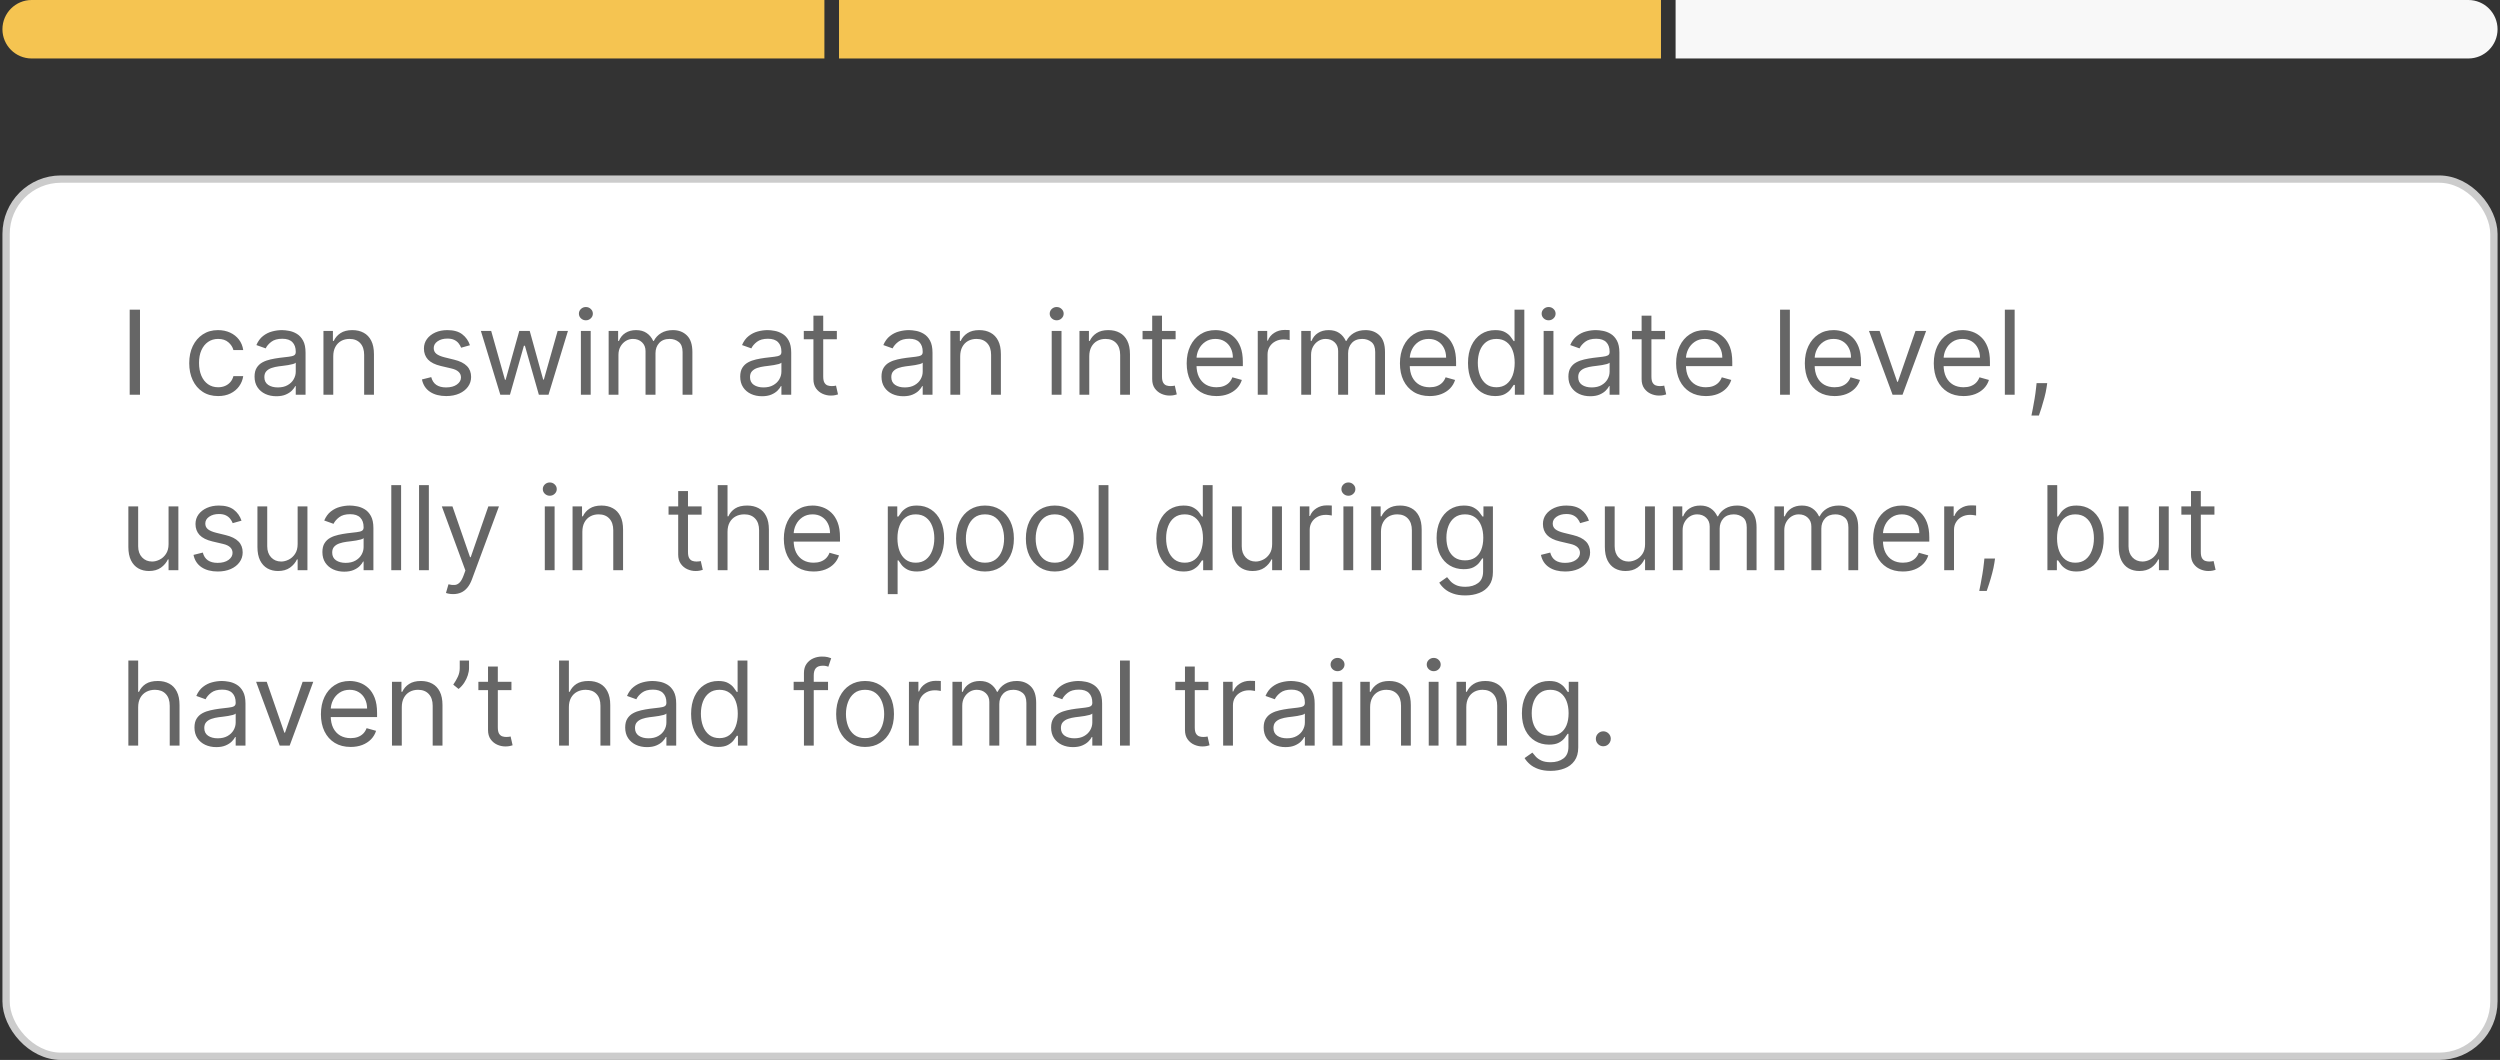 <svg width="342" height="145" viewBox="0 0 342 145" fill="none" xmlns="http://www.w3.org/2000/svg">
<rect x="0" y="0" width="342" height="145" fill="#333333" stroke="none"/>
<path d="M0.333 4C0.333 1.791 2.124 0 4.333 0H112.777V8H4.333C2.124 8 0.333 6.209 0.333 4V4Z" fill="#F5C451"/>
<rect x="114.777" width="112.444" height="8" fill="#F5C451"/>
<path d="M229.222 0H337.666C339.875 0 341.666 1.791 341.666 4V4C341.666 6.209 339.875 8 337.666 8H229.222V0Z" fill="#F8F8F8"/>
<rect x="0.833" y="24.5" width="340.333" height="120" rx="7.5" fill="white"/>
<rect x="0.833" y="24.5" width="340.333" height="120" rx="7.5" stroke="#CCCCCC"/>
<path d="M19.151 42.364V54H17.742V42.364H19.151ZM29.84 54.182C29.022 54.182 28.317 53.989 27.727 53.602C27.136 53.216 26.681 52.684 26.363 52.006C26.045 51.328 25.886 50.553 25.886 49.682C25.886 48.795 26.048 48.013 26.374 47.335C26.704 46.653 27.162 46.121 27.749 45.739C28.34 45.352 29.029 45.159 29.817 45.159C30.431 45.159 30.984 45.273 31.477 45.5C31.969 45.727 32.372 46.045 32.687 46.455C33.001 46.864 33.196 47.341 33.272 47.886H31.931C31.829 47.489 31.602 47.136 31.249 46.83C30.901 46.519 30.431 46.364 29.84 46.364C29.317 46.364 28.859 46.5 28.465 46.773C28.075 47.042 27.77 47.422 27.55 47.915C27.334 48.403 27.227 48.977 27.227 49.636C27.227 50.311 27.332 50.898 27.545 51.398C27.761 51.898 28.064 52.286 28.454 52.562C28.848 52.839 29.31 52.977 29.84 52.977C30.189 52.977 30.505 52.917 30.789 52.795C31.073 52.674 31.314 52.5 31.511 52.273C31.707 52.045 31.848 51.773 31.931 51.455H33.272C33.196 51.97 33.009 52.434 32.709 52.847C32.414 53.256 32.022 53.581 31.533 53.824C31.048 54.062 30.484 54.182 29.84 54.182ZM37.8 54.205C37.247 54.205 36.745 54.1 36.295 53.892C35.844 53.68 35.486 53.375 35.221 52.977C34.956 52.576 34.823 52.091 34.823 51.523C34.823 51.023 34.922 50.617 35.118 50.307C35.316 49.992 35.579 49.746 35.908 49.568C36.238 49.39 36.602 49.258 36.999 49.17C37.401 49.08 37.804 49.008 38.209 48.955C38.74 48.886 39.17 48.835 39.499 48.801C39.833 48.763 40.075 48.701 40.227 48.614C40.382 48.526 40.459 48.375 40.459 48.159V48.114C40.459 47.553 40.306 47.117 39.999 46.807C39.696 46.496 39.236 46.341 38.618 46.341C37.978 46.341 37.477 46.481 37.113 46.761C36.749 47.042 36.493 47.341 36.346 47.659L35.073 47.205C35.3 46.674 35.603 46.261 35.982 45.966C36.365 45.667 36.781 45.458 37.232 45.341C37.687 45.22 38.134 45.159 38.573 45.159C38.853 45.159 39.175 45.193 39.539 45.261C39.906 45.326 40.261 45.46 40.602 45.665C40.946 45.869 41.232 46.178 41.459 46.591C41.687 47.004 41.8 47.557 41.8 48.25V54H40.459V52.818H40.391C40.3 53.008 40.149 53.21 39.937 53.426C39.725 53.642 39.442 53.826 39.09 53.977C38.738 54.129 38.308 54.205 37.8 54.205ZM38.005 53C38.535 53 38.982 52.896 39.346 52.688C39.713 52.479 39.99 52.21 40.175 51.881C40.365 51.551 40.459 51.205 40.459 50.841V49.614C40.403 49.682 40.278 49.744 40.084 49.801C39.895 49.854 39.675 49.901 39.425 49.943C39.179 49.981 38.939 50.015 38.704 50.045C38.473 50.072 38.285 50.095 38.141 50.114C37.793 50.159 37.467 50.233 37.164 50.335C36.865 50.434 36.622 50.583 36.437 50.784C36.255 50.981 36.164 51.25 36.164 51.591C36.164 52.057 36.336 52.409 36.681 52.648C37.029 52.883 37.471 53 38.005 53ZM45.589 48.75V54H44.248V45.273H45.543V46.636H45.657C45.861 46.193 46.172 45.837 46.589 45.568C47.005 45.295 47.543 45.159 48.202 45.159C48.793 45.159 49.31 45.28 49.754 45.523C50.197 45.761 50.541 46.125 50.788 46.614C51.034 47.099 51.157 47.712 51.157 48.455V54H49.816V48.545C49.816 47.86 49.638 47.326 49.282 46.943C48.926 46.557 48.437 46.364 47.816 46.364C47.388 46.364 47.005 46.456 46.668 46.642C46.335 46.828 46.072 47.099 45.879 47.455C45.685 47.811 45.589 48.242 45.589 48.75ZM64.289 47.227L63.084 47.568C63.009 47.367 62.897 47.172 62.749 46.983C62.605 46.79 62.408 46.631 62.158 46.506C61.908 46.381 61.588 46.318 61.198 46.318C60.664 46.318 60.219 46.441 59.863 46.688C59.511 46.93 59.334 47.239 59.334 47.614C59.334 47.947 59.456 48.21 59.698 48.403C59.941 48.597 60.319 48.758 60.834 48.886L62.13 49.205C62.91 49.394 63.492 49.684 63.874 50.074C64.257 50.46 64.448 50.958 64.448 51.568C64.448 52.068 64.304 52.515 64.016 52.909C63.732 53.303 63.334 53.614 62.823 53.841C62.312 54.068 61.717 54.182 61.039 54.182C60.149 54.182 59.412 53.989 58.829 53.602C58.245 53.216 57.876 52.651 57.721 51.909L58.993 51.591C59.115 52.061 59.344 52.413 59.681 52.648C60.022 52.883 60.467 53 61.016 53C61.641 53 62.138 52.867 62.505 52.602C62.876 52.333 63.062 52.011 63.062 51.636C63.062 51.333 62.956 51.08 62.743 50.875C62.531 50.667 62.206 50.511 61.766 50.409L60.312 50.068C59.513 49.879 58.925 49.585 58.55 49.188C58.179 48.786 57.993 48.284 57.993 47.682C57.993 47.189 58.132 46.754 58.408 46.375C58.689 45.996 59.069 45.699 59.55 45.483C60.035 45.267 60.584 45.159 61.198 45.159C62.062 45.159 62.74 45.349 63.232 45.727C63.728 46.106 64.081 46.606 64.289 47.227ZM68.444 54L65.785 45.273H67.194L69.08 51.955H69.171L71.035 45.273H72.466L74.307 51.932H74.398L76.285 45.273H77.694L75.035 54H73.716L71.807 47.295H71.671L69.762 54H68.444ZM79.466 54V45.273H80.807V54H79.466ZM80.148 43.818C79.887 43.818 79.662 43.729 79.472 43.551C79.287 43.373 79.194 43.159 79.194 42.909C79.194 42.659 79.287 42.445 79.472 42.267C79.662 42.089 79.887 42 80.148 42C80.41 42 80.633 42.089 80.819 42.267C81.008 42.445 81.103 42.659 81.103 42.909C81.103 43.159 81.008 43.373 80.819 43.551C80.633 43.729 80.41 43.818 80.148 43.818ZM83.263 54V45.273H84.559V46.636H84.672C84.854 46.17 85.148 45.809 85.553 45.551C85.959 45.29 86.445 45.159 87.013 45.159C87.589 45.159 88.068 45.29 88.451 45.551C88.837 45.809 89.138 46.17 89.354 46.636H89.445C89.669 46.186 90.004 45.828 90.451 45.562C90.898 45.294 91.434 45.159 92.059 45.159C92.839 45.159 93.477 45.403 93.974 45.892C94.47 46.377 94.718 47.133 94.718 48.159V54H93.377V48.159C93.377 47.515 93.201 47.055 92.849 46.778C92.496 46.502 92.082 46.364 91.604 46.364C90.991 46.364 90.515 46.549 90.178 46.92C89.841 47.288 89.672 47.754 89.672 48.318V54H88.309V48.023C88.309 47.526 88.148 47.127 87.826 46.824C87.504 46.517 87.089 46.364 86.582 46.364C86.233 46.364 85.907 46.456 85.604 46.642C85.305 46.828 85.063 47.085 84.877 47.415C84.695 47.74 84.604 48.117 84.604 48.545V54H83.263ZM104.238 54.205C103.685 54.205 103.183 54.1 102.732 53.892C102.281 53.68 101.923 53.375 101.658 52.977C101.393 52.576 101.261 52.091 101.261 51.523C101.261 51.023 101.359 50.617 101.556 50.307C101.753 49.992 102.016 49.746 102.346 49.568C102.675 49.39 103.039 49.258 103.437 49.17C103.838 49.08 104.242 49.008 104.647 48.955C105.177 48.886 105.607 48.835 105.937 48.801C106.27 48.763 106.512 48.701 106.664 48.614C106.819 48.526 106.897 48.375 106.897 48.159V48.114C106.897 47.553 106.744 47.117 106.437 46.807C106.134 46.496 105.673 46.341 105.056 46.341C104.416 46.341 103.914 46.481 103.55 46.761C103.187 47.042 102.931 47.341 102.783 47.659L101.511 47.205C101.738 46.674 102.041 46.261 102.42 45.966C102.802 45.667 103.219 45.458 103.67 45.341C104.124 45.22 104.571 45.159 105.011 45.159C105.291 45.159 105.613 45.193 105.976 45.261C106.344 45.326 106.698 45.46 107.039 45.665C107.384 45.869 107.67 46.178 107.897 46.591C108.124 47.004 108.238 47.557 108.238 48.25V54H106.897V52.818H106.829C106.738 53.008 106.586 53.21 106.374 53.426C106.162 53.642 105.88 53.826 105.528 53.977C105.175 54.129 104.745 54.205 104.238 54.205ZM104.442 53C104.973 53 105.42 52.896 105.783 52.688C106.151 52.479 106.427 52.21 106.613 51.881C106.802 51.551 106.897 51.205 106.897 50.841V49.614C106.84 49.682 106.715 49.744 106.522 49.801C106.333 49.854 106.113 49.901 105.863 49.943C105.617 49.981 105.376 50.015 105.141 50.045C104.91 50.072 104.723 50.095 104.579 50.114C104.23 50.159 103.905 50.233 103.601 50.335C103.302 50.434 103.06 50.583 102.874 50.784C102.692 50.981 102.601 51.25 102.601 51.591C102.601 52.057 102.774 52.409 103.119 52.648C103.467 52.883 103.908 53 104.442 53ZM114.481 45.273V46.409H109.958V45.273H114.481ZM111.276 43.182H112.617V51.5C112.617 51.879 112.672 52.163 112.782 52.352C112.896 52.538 113.039 52.663 113.214 52.727C113.392 52.788 113.579 52.818 113.776 52.818C113.924 52.818 114.045 52.811 114.14 52.795C114.235 52.776 114.31 52.761 114.367 52.75L114.64 53.955C114.549 53.989 114.422 54.023 114.259 54.057C114.096 54.095 113.89 54.114 113.64 54.114C113.261 54.114 112.89 54.032 112.526 53.869C112.166 53.706 111.867 53.458 111.628 53.125C111.394 52.792 111.276 52.371 111.276 51.864V43.182ZM123.566 54.205C123.013 54.205 122.511 54.1 122.06 53.892C121.61 53.68 121.252 53.375 120.986 52.977C120.721 52.576 120.589 52.091 120.589 51.523C120.589 51.023 120.687 50.617 120.884 50.307C121.081 49.992 121.344 49.746 121.674 49.568C122.003 49.39 122.367 49.258 122.765 49.17C123.166 49.08 123.57 49.008 123.975 48.955C124.505 48.886 124.935 48.835 125.265 48.801C125.598 48.763 125.841 48.701 125.992 48.614C126.147 48.526 126.225 48.375 126.225 48.159V48.114C126.225 47.553 126.072 47.117 125.765 46.807C125.462 46.496 125.002 46.341 124.384 46.341C123.744 46.341 123.242 46.481 122.878 46.761C122.515 47.042 122.259 47.341 122.111 47.659L120.839 47.205C121.066 46.674 121.369 46.261 121.748 45.966C122.13 45.667 122.547 45.458 122.998 45.341C123.452 45.22 123.899 45.159 124.339 45.159C124.619 45.159 124.941 45.193 125.305 45.261C125.672 45.326 126.026 45.46 126.367 45.665C126.712 45.869 126.998 46.178 127.225 46.591C127.452 47.004 127.566 47.557 127.566 48.25V54H126.225V52.818H126.157C126.066 53.008 125.914 53.21 125.702 53.426C125.49 53.642 125.208 53.826 124.856 53.977C124.503 54.129 124.074 54.205 123.566 54.205ZM123.771 53C124.301 53 124.748 52.896 125.111 52.688C125.479 52.479 125.755 52.21 125.941 51.881C126.13 51.551 126.225 51.205 126.225 50.841V49.614C126.168 49.682 126.043 49.744 125.85 49.801C125.661 49.854 125.441 49.901 125.191 49.943C124.945 49.981 124.704 50.015 124.469 50.045C124.238 50.072 124.051 50.095 123.907 50.114C123.558 50.159 123.233 50.233 122.93 50.335C122.63 50.434 122.388 50.583 122.202 50.784C122.021 50.981 121.93 51.25 121.93 51.591C121.93 52.057 122.102 52.409 122.447 52.648C122.795 52.883 123.236 53 123.771 53ZM131.354 48.75V54H130.013V45.273H131.309V46.636H131.422C131.627 46.193 131.938 45.837 132.354 45.568C132.771 45.295 133.309 45.159 133.968 45.159C134.559 45.159 135.076 45.28 135.519 45.523C135.962 45.761 136.307 46.125 136.553 46.614C136.799 47.099 136.922 47.712 136.922 48.455V54H135.582V48.545C135.582 47.86 135.404 47.326 135.047 46.943C134.691 46.557 134.203 46.364 133.582 46.364C133.154 46.364 132.771 46.456 132.434 46.642C132.101 46.828 131.837 47.099 131.644 47.455C131.451 47.811 131.354 48.242 131.354 48.75ZM143.873 54V45.273H145.214V54H143.873ZM144.555 43.818C144.293 43.818 144.068 43.729 143.878 43.551C143.693 43.373 143.6 43.159 143.6 42.909C143.6 42.659 143.693 42.445 143.878 42.267C144.068 42.089 144.293 42 144.555 42C144.816 42 145.039 42.089 145.225 42.267C145.414 42.445 145.509 42.659 145.509 42.909C145.509 43.159 145.414 43.373 145.225 43.551C145.039 43.729 144.816 43.818 144.555 43.818ZM149.011 48.75V54H147.67V45.273H148.965V46.636H149.079C149.283 46.193 149.594 45.837 150.011 45.568C150.427 45.295 150.965 45.159 151.624 45.159C152.215 45.159 152.732 45.28 153.175 45.523C153.619 45.761 153.963 46.125 154.209 46.614C154.456 47.099 154.579 47.712 154.579 48.455V54H153.238V48.545C153.238 47.86 153.06 47.326 152.704 46.943C152.348 46.557 151.859 46.364 151.238 46.364C150.81 46.364 150.427 46.456 150.09 46.642C149.757 46.828 149.494 47.099 149.3 47.455C149.107 47.811 149.011 48.242 149.011 48.75ZM160.824 45.273V46.409H156.302V45.273H160.824ZM157.62 43.182H158.961V51.5C158.961 51.879 159.016 52.163 159.126 52.352C159.239 52.538 159.383 52.663 159.557 52.727C159.735 52.788 159.923 52.818 160.12 52.818C160.268 52.818 160.389 52.811 160.484 52.795C160.578 52.776 160.654 52.761 160.711 52.75L160.984 53.955C160.893 53.989 160.766 54.023 160.603 54.057C160.44 54.095 160.234 54.114 159.984 54.114C159.605 54.114 159.234 54.032 158.87 53.869C158.51 53.706 158.211 53.458 157.972 53.125C157.737 52.792 157.62 52.371 157.62 51.864V43.182ZM166.407 54.182C165.566 54.182 164.841 53.996 164.231 53.625C163.625 53.25 163.157 52.727 162.827 52.057C162.502 51.383 162.339 50.599 162.339 49.705C162.339 48.811 162.502 48.023 162.827 47.341C163.157 46.655 163.615 46.121 164.202 45.739C164.793 45.352 165.483 45.159 166.271 45.159C166.725 45.159 167.174 45.235 167.617 45.386C168.06 45.538 168.464 45.784 168.827 46.125C169.191 46.462 169.481 46.909 169.697 47.466C169.913 48.023 170.021 48.708 170.021 49.523V50.091H163.293V48.932H168.657C168.657 48.439 168.558 48 168.361 47.614C168.168 47.227 167.892 46.922 167.532 46.699C167.176 46.475 166.755 46.364 166.271 46.364C165.736 46.364 165.274 46.496 164.884 46.761C164.498 47.023 164.2 47.364 163.992 47.784C163.784 48.205 163.68 48.655 163.68 49.136V49.909C163.68 50.568 163.793 51.127 164.021 51.585C164.252 52.04 164.572 52.386 164.981 52.625C165.39 52.86 165.865 52.977 166.407 52.977C166.759 52.977 167.077 52.928 167.361 52.83C167.649 52.727 167.897 52.576 168.106 52.375C168.314 52.17 168.475 51.917 168.589 51.614L169.884 51.977C169.748 52.417 169.519 52.803 169.197 53.136C168.875 53.466 168.477 53.724 168.003 53.909C167.53 54.091 166.998 54.182 166.407 54.182ZM172.06 54V45.273H173.356V46.591H173.447C173.606 46.159 173.894 45.809 174.31 45.54C174.727 45.271 175.197 45.136 175.719 45.136C175.818 45.136 175.941 45.138 176.089 45.142C176.236 45.146 176.348 45.151 176.424 45.159V46.523C176.378 46.511 176.274 46.494 176.111 46.472C175.952 46.445 175.784 46.432 175.606 46.432C175.181 46.432 174.803 46.521 174.469 46.699C174.14 46.873 173.878 47.115 173.685 47.426C173.496 47.733 173.401 48.083 173.401 48.477V54H172.06ZM178.013 54V45.273H179.309V46.636H179.422C179.604 46.17 179.898 45.809 180.303 45.551C180.708 45.29 181.195 45.159 181.763 45.159C182.339 45.159 182.818 45.29 183.201 45.551C183.587 45.809 183.888 46.17 184.104 46.636H184.195C184.419 46.186 184.754 45.828 185.201 45.562C185.648 45.294 186.184 45.159 186.809 45.159C187.589 45.159 188.227 45.403 188.724 45.892C189.22 46.377 189.468 47.133 189.468 48.159V54H188.127V48.159C188.127 47.515 187.951 47.055 187.599 46.778C187.246 46.502 186.832 46.364 186.354 46.364C185.741 46.364 185.265 46.549 184.928 46.92C184.591 47.288 184.422 47.754 184.422 48.318V54H183.059V48.023C183.059 47.526 182.898 47.127 182.576 46.824C182.254 46.517 181.839 46.364 181.332 46.364C180.983 46.364 180.657 46.456 180.354 46.642C180.055 46.828 179.813 47.085 179.627 47.415C179.445 47.74 179.354 48.117 179.354 48.545V54H178.013ZM195.579 54.182C194.738 54.182 194.012 53.996 193.403 53.625C192.797 53.25 192.329 52.727 191.999 52.057C191.673 51.383 191.511 50.599 191.511 49.705C191.511 48.811 191.673 48.023 191.999 47.341C192.329 46.655 192.787 46.121 193.374 45.739C193.965 45.352 194.655 45.159 195.442 45.159C195.897 45.159 196.346 45.235 196.789 45.386C197.232 45.538 197.636 45.784 197.999 46.125C198.363 46.462 198.653 46.909 198.869 47.466C199.084 48.023 199.192 48.708 199.192 49.523V50.091H192.465V48.932H197.829C197.829 48.439 197.73 48 197.533 47.614C197.34 47.227 197.064 46.922 196.704 46.699C196.348 46.475 195.927 46.364 195.442 46.364C194.908 46.364 194.446 46.496 194.056 46.761C193.67 47.023 193.372 47.364 193.164 47.784C192.956 48.205 192.851 48.655 192.851 49.136V49.909C192.851 50.568 192.965 51.127 193.192 51.585C193.423 52.04 193.744 52.386 194.153 52.625C194.562 52.86 195.037 52.977 195.579 52.977C195.931 52.977 196.249 52.928 196.533 52.83C196.821 52.727 197.069 52.576 197.278 52.375C197.486 52.17 197.647 51.917 197.761 51.614L199.056 51.977C198.92 52.417 198.69 52.803 198.369 53.136C198.047 53.466 197.649 53.724 197.175 53.909C196.702 54.091 196.17 54.182 195.579 54.182ZM204.528 54.182C203.8 54.182 203.158 53.998 202.601 53.631C202.045 53.26 201.609 52.737 201.295 52.062C200.98 51.385 200.823 50.583 200.823 49.659C200.823 48.742 200.98 47.947 201.295 47.273C201.609 46.599 202.047 46.078 202.607 45.71C203.168 45.343 203.815 45.159 204.55 45.159C205.119 45.159 205.567 45.254 205.897 45.443C206.23 45.629 206.484 45.841 206.658 46.08C206.836 46.314 206.975 46.508 207.073 46.659H207.187V42.364H208.528V54H207.232V52.659H207.073C206.975 52.818 206.834 53.019 206.653 53.261C206.471 53.5 206.211 53.714 205.874 53.903C205.537 54.089 205.088 54.182 204.528 54.182ZM204.709 52.977C205.247 52.977 205.702 52.837 206.073 52.557C206.444 52.273 206.726 51.881 206.92 51.381C207.113 50.877 207.209 50.295 207.209 49.636C207.209 48.985 207.115 48.415 206.925 47.926C206.736 47.434 206.456 47.051 206.084 46.778C205.713 46.502 205.255 46.364 204.709 46.364C204.141 46.364 203.668 46.51 203.289 46.801C202.914 47.089 202.632 47.481 202.442 47.977C202.257 48.47 202.164 49.023 202.164 49.636C202.164 50.258 202.259 50.822 202.448 51.33C202.641 51.833 202.925 52.235 203.3 52.534C203.679 52.83 204.149 52.977 204.709 52.977ZM211.17 54V45.273H212.511V54H211.17ZM211.851 43.818C211.59 43.818 211.365 43.729 211.175 43.551C210.99 43.373 210.897 43.159 210.897 42.909C210.897 42.659 210.99 42.445 211.175 42.267C211.365 42.089 211.59 42 211.851 42C212.113 42 212.336 42.089 212.522 42.267C212.711 42.445 212.806 42.659 212.806 42.909C212.806 43.159 212.711 43.373 212.522 43.551C212.336 43.729 212.113 43.818 211.851 43.818ZM217.535 54.205C216.982 54.205 216.48 54.1 216.029 53.892C215.578 53.68 215.22 53.375 214.955 52.977C214.69 52.576 214.557 52.091 214.557 51.523C214.557 51.023 214.656 50.617 214.853 50.307C215.05 49.992 215.313 49.746 215.643 49.568C215.972 49.39 216.336 49.258 216.734 49.17C217.135 49.08 217.539 49.008 217.944 48.955C218.474 48.886 218.904 48.835 219.234 48.801C219.567 48.763 219.809 48.701 219.961 48.614C220.116 48.526 220.194 48.375 220.194 48.159V48.114C220.194 47.553 220.04 47.117 219.734 46.807C219.431 46.496 218.97 46.341 218.353 46.341C217.713 46.341 217.211 46.481 216.847 46.761C216.484 47.042 216.228 47.341 216.08 47.659L214.807 47.205C215.035 46.674 215.338 46.261 215.717 45.966C216.099 45.667 216.516 45.458 216.967 45.341C217.421 45.22 217.868 45.159 218.307 45.159C218.588 45.159 218.91 45.193 219.273 45.261C219.641 45.326 219.995 45.46 220.336 45.665C220.681 45.869 220.967 46.178 221.194 46.591C221.421 47.004 221.535 47.557 221.535 48.25V54H220.194V52.818H220.126C220.035 53.008 219.883 53.21 219.671 53.426C219.459 53.642 219.177 53.826 218.824 53.977C218.472 54.129 218.042 54.205 217.535 54.205ZM217.739 53C218.27 53 218.717 52.896 219.08 52.688C219.448 52.479 219.724 52.21 219.91 51.881C220.099 51.551 220.194 51.205 220.194 50.841V49.614C220.137 49.682 220.012 49.744 219.819 49.801C219.629 49.854 219.41 49.901 219.16 49.943C218.914 49.981 218.673 50.015 218.438 50.045C218.207 50.072 218.02 50.095 217.876 50.114C217.527 50.159 217.201 50.233 216.898 50.335C216.599 50.434 216.357 50.583 216.171 50.784C215.989 50.981 215.898 51.25 215.898 51.591C215.898 52.057 216.071 52.409 216.415 52.648C216.764 52.883 217.205 53 217.739 53ZM227.778 45.273V46.409H223.255V45.273H227.778ZM224.573 43.182H225.914V51.5C225.914 51.879 225.969 52.163 226.079 52.352C226.192 52.538 226.336 52.663 226.511 52.727C226.689 52.788 226.876 52.818 227.073 52.818C227.221 52.818 227.342 52.811 227.437 52.795C227.531 52.776 227.607 52.761 227.664 52.75L227.937 53.955C227.846 53.989 227.719 54.023 227.556 54.057C227.393 54.095 227.187 54.114 226.937 54.114C226.558 54.114 226.187 54.032 225.823 53.869C225.463 53.706 225.164 53.458 224.925 53.125C224.69 52.792 224.573 52.371 224.573 51.864V43.182ZM233.36 54.182C232.519 54.182 231.794 53.996 231.184 53.625C230.578 53.25 230.11 52.727 229.78 52.057C229.455 51.383 229.292 50.599 229.292 49.705C229.292 48.811 229.455 48.023 229.78 47.341C230.11 46.655 230.568 46.121 231.155 45.739C231.746 45.352 232.436 45.159 233.224 45.159C233.678 45.159 234.127 45.235 234.57 45.386C235.013 45.538 235.417 45.784 235.78 46.125C236.144 46.462 236.434 46.909 236.65 47.466C236.866 48.023 236.974 48.708 236.974 49.523V50.091H230.246V48.932H235.61C235.61 48.439 235.512 48 235.315 47.614C235.121 47.227 234.845 46.922 234.485 46.699C234.129 46.475 233.708 46.364 233.224 46.364C232.69 46.364 232.227 46.496 231.837 46.761C231.451 47.023 231.154 47.364 230.945 47.784C230.737 48.205 230.633 48.655 230.633 49.136V49.909C230.633 50.568 230.746 51.127 230.974 51.585C231.205 52.04 231.525 52.386 231.934 52.625C232.343 52.86 232.818 52.977 233.36 52.977C233.712 52.977 234.03 52.928 234.315 52.83C234.602 52.727 234.851 52.576 235.059 52.375C235.267 52.17 235.428 51.917 235.542 51.614L236.837 51.977C236.701 52.417 236.472 52.803 236.15 53.136C235.828 53.466 235.43 53.724 234.957 53.909C234.483 54.091 233.951 54.182 233.36 54.182ZM244.854 42.364V54H243.513V42.364H244.854ZM250.969 54.182C250.128 54.182 249.403 53.996 248.793 53.625C248.187 53.25 247.719 52.727 247.39 52.057C247.064 51.383 246.901 50.599 246.901 49.705C246.901 48.811 247.064 48.023 247.39 47.341C247.719 46.655 248.178 46.121 248.765 45.739C249.356 45.352 250.045 45.159 250.833 45.159C251.288 45.159 251.736 45.235 252.18 45.386C252.623 45.538 253.026 45.784 253.39 46.125C253.753 46.462 254.043 46.909 254.259 47.466C254.475 48.023 254.583 48.708 254.583 49.523V50.091H247.856V48.932H253.219C253.219 48.439 253.121 48 252.924 47.614C252.731 47.227 252.454 46.922 252.094 46.699C251.738 46.475 251.318 46.364 250.833 46.364C250.299 46.364 249.837 46.496 249.447 46.761C249.06 47.023 248.763 47.364 248.555 47.784C248.346 48.205 248.242 48.655 248.242 49.136V49.909C248.242 50.568 248.356 51.127 248.583 51.585C248.814 52.04 249.134 52.386 249.543 52.625C249.952 52.86 250.428 52.977 250.969 52.977C251.322 52.977 251.64 52.928 251.924 52.83C252.212 52.727 252.46 52.576 252.668 52.375C252.877 52.17 253.038 51.917 253.151 51.614L254.447 51.977C254.31 52.417 254.081 52.803 253.759 53.136C253.437 53.466 253.039 53.724 252.566 53.909C252.092 54.091 251.56 54.182 250.969 54.182ZM263.494 45.273L260.266 54H258.903L255.675 45.273H257.13L259.539 52.227H259.63L262.039 45.273H263.494ZM268.61 54.182C267.769 54.182 267.044 53.996 266.434 53.625C265.828 53.25 265.36 52.727 265.03 52.057C264.705 51.383 264.542 50.599 264.542 49.705C264.542 48.811 264.705 48.023 265.03 47.341C265.36 46.655 265.818 46.121 266.405 45.739C266.996 45.352 267.686 45.159 268.474 45.159C268.928 45.159 269.377 45.235 269.82 45.386C270.263 45.538 270.667 45.784 271.03 46.125C271.394 46.462 271.684 46.909 271.9 47.466C272.116 48.023 272.224 48.708 272.224 49.523V50.091H265.496V48.932H270.86C270.86 48.439 270.762 48 270.565 47.614C270.371 47.227 270.095 46.922 269.735 46.699C269.379 46.475 268.958 46.364 268.474 46.364C267.94 46.364 267.477 46.496 267.087 46.761C266.701 47.023 266.404 47.364 266.195 47.784C265.987 48.205 265.883 48.655 265.883 49.136V49.909C265.883 50.568 265.996 51.127 266.224 51.585C266.455 52.04 266.775 52.386 267.184 52.625C267.593 52.86 268.068 52.977 268.61 52.977C268.962 52.977 269.28 52.928 269.565 52.83C269.852 52.727 270.101 52.576 270.309 52.375C270.517 52.17 270.678 51.917 270.792 51.614L272.087 51.977C271.951 52.417 271.722 52.803 271.4 53.136C271.078 53.466 270.68 53.724 270.207 53.909C269.733 54.091 269.201 54.182 268.61 54.182ZM275.604 42.364V54H274.263V42.364H275.604ZM280.06 52.409L279.969 53.023C279.905 53.455 279.806 53.917 279.674 54.409C279.545 54.901 279.411 55.365 279.271 55.801C279.13 56.237 279.015 56.583 278.924 56.841H277.901C277.95 56.599 278.015 56.278 278.094 55.881C278.174 55.483 278.253 55.038 278.333 54.545C278.416 54.057 278.485 53.557 278.538 53.045L278.606 52.409H280.06ZM23.06 74.432V69.273H24.401V78H23.06V76.523H22.969C22.765 76.966 22.447 77.343 22.015 77.653C21.583 77.96 21.038 78.114 20.378 78.114C19.833 78.114 19.348 77.994 18.924 77.756C18.5 77.513 18.166 77.15 17.924 76.665C17.681 76.176 17.56 75.561 17.56 74.818V69.273H18.901V74.727C18.901 75.364 19.079 75.871 19.435 76.25C19.795 76.629 20.253 76.818 20.81 76.818C21.144 76.818 21.483 76.733 21.827 76.562C22.176 76.392 22.468 76.131 22.702 75.778C22.941 75.426 23.06 74.977 23.06 74.432ZM33.039 71.227L31.834 71.568C31.759 71.367 31.647 71.172 31.499 70.983C31.355 70.79 31.158 70.631 30.908 70.506C30.658 70.381 30.338 70.318 29.948 70.318C29.414 70.318 28.969 70.441 28.613 70.688C28.261 70.93 28.084 71.239 28.084 71.614C28.084 71.947 28.206 72.21 28.448 72.403C28.691 72.597 29.069 72.758 29.584 72.886L30.88 73.204C31.66 73.394 32.242 73.684 32.624 74.074C33.007 74.46 33.198 74.958 33.198 75.568C33.198 76.068 33.054 76.515 32.766 76.909C32.482 77.303 32.084 77.614 31.573 77.841C31.062 78.068 30.467 78.182 29.789 78.182C28.899 78.182 28.162 77.989 27.579 77.602C26.995 77.216 26.626 76.651 26.471 75.909L27.744 75.591C27.865 76.061 28.094 76.413 28.431 76.648C28.772 76.883 29.217 77 29.766 77C30.391 77 30.887 76.867 31.255 76.602C31.626 76.333 31.812 76.011 31.812 75.636C31.812 75.333 31.706 75.079 31.494 74.875C31.281 74.667 30.956 74.511 30.516 74.409L29.062 74.068C28.262 73.879 27.675 73.585 27.3 73.188C26.929 72.786 26.744 72.284 26.744 71.682C26.744 71.189 26.882 70.754 27.158 70.375C27.439 69.996 27.819 69.699 28.3 69.483C28.785 69.267 29.334 69.159 29.948 69.159C30.812 69.159 31.49 69.349 31.982 69.727C32.478 70.106 32.831 70.606 33.039 71.227ZM40.717 74.432V69.273H42.057V78H40.717V76.523H40.626C40.421 76.966 40.103 77.343 39.671 77.653C39.239 77.96 38.694 78.114 38.035 78.114C37.489 78.114 37.004 77.994 36.58 77.756C36.156 77.513 35.823 77.15 35.58 76.665C35.338 76.176 35.217 75.561 35.217 74.818V69.273H36.557V74.727C36.557 75.364 36.736 75.871 37.092 76.25C37.451 76.629 37.91 76.818 38.467 76.818C38.8 76.818 39.139 76.733 39.484 76.562C39.832 76.392 40.124 76.131 40.359 75.778C40.597 75.426 40.717 74.977 40.717 74.432ZM47.082 78.204C46.529 78.204 46.027 78.1 45.576 77.892C45.125 77.68 44.767 77.375 44.502 76.977C44.237 76.576 44.104 76.091 44.104 75.523C44.104 75.023 44.203 74.617 44.4 74.307C44.597 73.992 44.86 73.746 45.19 73.568C45.519 73.39 45.883 73.258 46.281 73.171C46.682 73.079 47.085 73.008 47.491 72.954C48.021 72.886 48.451 72.835 48.781 72.801C49.114 72.763 49.356 72.701 49.508 72.614C49.663 72.526 49.741 72.375 49.741 72.159V72.114C49.741 71.553 49.587 71.117 49.281 70.807C48.977 70.496 48.517 70.341 47.9 70.341C47.26 70.341 46.758 70.481 46.394 70.761C46.031 71.042 45.775 71.341 45.627 71.659L44.354 71.204C44.582 70.674 44.885 70.261 45.263 69.966C45.646 69.667 46.063 69.458 46.513 69.341C46.968 69.22 47.415 69.159 47.854 69.159C48.135 69.159 48.457 69.193 48.82 69.261C49.188 69.326 49.542 69.46 49.883 69.665C50.227 69.869 50.513 70.178 50.741 70.591C50.968 71.004 51.082 71.557 51.082 72.25V78H49.741V76.818H49.672C49.582 77.008 49.43 77.21 49.218 77.426C49.006 77.642 48.724 77.826 48.371 77.977C48.019 78.129 47.589 78.204 47.082 78.204ZM47.286 77C47.816 77 48.263 76.896 48.627 76.688C48.995 76.479 49.271 76.21 49.457 75.881C49.646 75.551 49.741 75.204 49.741 74.841V73.614C49.684 73.682 49.559 73.744 49.366 73.801C49.176 73.854 48.957 73.901 48.707 73.943C48.46 73.981 48.22 74.015 47.985 74.046C47.754 74.072 47.566 74.095 47.422 74.114C47.074 74.159 46.748 74.233 46.445 74.335C46.146 74.434 45.904 74.583 45.718 74.784C45.536 74.981 45.445 75.25 45.445 75.591C45.445 76.057 45.618 76.409 45.962 76.648C46.311 76.883 46.752 77 47.286 77ZM54.87 66.364V78H53.529V66.364H54.87ZM58.667 66.364V78H57.326V66.364H58.667ZM61.986 81.273C61.759 81.273 61.556 81.254 61.379 81.216C61.2 81.182 61.077 81.148 61.009 81.114L61.35 79.932C61.676 80.015 61.964 80.046 62.214 80.023C62.464 80 62.685 79.888 62.879 79.688C63.075 79.49 63.255 79.171 63.418 78.727L63.668 78.046L60.441 69.273H61.895L64.305 76.227H64.395L66.805 69.273H68.259L64.555 79.273C64.388 79.724 64.181 80.097 63.935 80.392C63.689 80.691 63.403 80.913 63.077 81.057C62.755 81.201 62.392 81.273 61.986 81.273ZM74.529 78V69.273H75.87V78H74.529ZM75.211 67.818C74.95 67.818 74.724 67.729 74.535 67.551C74.349 67.373 74.256 67.159 74.256 66.909C74.256 66.659 74.349 66.445 74.535 66.267C74.724 66.089 74.95 66 75.211 66C75.472 66 75.696 66.089 75.881 66.267C76.071 66.445 76.165 66.659 76.165 66.909C76.165 67.159 76.071 67.373 75.881 67.551C75.696 67.729 75.472 67.818 75.211 67.818ZM79.667 72.75V78H78.326V69.273H79.621V70.636H79.735C79.939 70.193 80.25 69.837 80.667 69.568C81.084 69.296 81.621 69.159 82.281 69.159C82.871 69.159 83.388 69.28 83.832 69.523C84.275 69.761 84.62 70.125 84.866 70.614C85.112 71.099 85.235 71.712 85.235 72.454V78H83.894V72.546C83.894 71.86 83.716 71.326 83.36 70.943C83.004 70.557 82.515 70.364 81.894 70.364C81.466 70.364 81.084 70.456 80.746 70.642C80.413 70.828 80.15 71.099 79.957 71.454C79.763 71.811 79.667 72.242 79.667 72.75ZM95.981 69.273V70.409H91.458V69.273H95.981ZM92.776 67.182H94.117V75.5C94.117 75.879 94.172 76.163 94.282 76.352C94.395 76.538 94.539 76.663 94.714 76.727C94.892 76.788 95.079 76.818 95.276 76.818C95.424 76.818 95.545 76.811 95.64 76.796C95.734 76.776 95.81 76.761 95.867 76.75L96.14 77.954C96.049 77.989 95.922 78.023 95.759 78.057C95.596 78.095 95.39 78.114 95.14 78.114C94.761 78.114 94.39 78.032 94.026 77.869C93.666 77.706 93.367 77.458 93.129 77.125C92.894 76.792 92.776 76.371 92.776 75.864V67.182ZM99.526 72.75V78H98.185V66.364H99.526V70.636H99.64C99.844 70.186 100.151 69.828 100.56 69.562C100.973 69.294 101.522 69.159 102.208 69.159C102.803 69.159 103.324 69.278 103.771 69.517C104.217 69.752 104.564 70.114 104.81 70.602C105.06 71.087 105.185 71.704 105.185 72.454V78H103.844V72.546C103.844 71.852 103.664 71.316 103.305 70.938C102.949 70.555 102.454 70.364 101.822 70.364C101.382 70.364 100.988 70.456 100.64 70.642C100.295 70.828 100.022 71.099 99.822 71.454C99.625 71.811 99.526 72.242 99.526 72.75ZM111.297 78.182C110.457 78.182 109.731 77.996 109.121 77.625C108.515 77.25 108.047 76.727 107.718 76.057C107.392 75.383 107.229 74.599 107.229 73.704C107.229 72.811 107.392 72.023 107.718 71.341C108.047 70.655 108.506 70.121 109.093 69.739C109.684 69.352 110.373 69.159 111.161 69.159C111.616 69.159 112.065 69.235 112.508 69.386C112.951 69.538 113.354 69.784 113.718 70.125C114.082 70.462 114.371 70.909 114.587 71.466C114.803 72.023 114.911 72.708 114.911 73.523V74.091H108.184V72.932H113.547C113.547 72.439 113.449 72 113.252 71.614C113.059 71.227 112.782 70.922 112.422 70.699C112.066 70.475 111.646 70.364 111.161 70.364C110.627 70.364 110.165 70.496 109.775 70.761C109.388 71.023 109.091 71.364 108.883 71.784C108.674 72.204 108.57 72.655 108.57 73.136V73.909C108.57 74.568 108.684 75.127 108.911 75.585C109.142 76.04 109.462 76.386 109.871 76.625C110.28 76.86 110.756 76.977 111.297 76.977C111.65 76.977 111.968 76.928 112.252 76.829C112.54 76.727 112.788 76.576 112.996 76.375C113.205 76.171 113.366 75.917 113.479 75.614L114.775 75.977C114.638 76.417 114.409 76.803 114.087 77.136C113.765 77.466 113.368 77.724 112.894 77.909C112.421 78.091 111.888 78.182 111.297 78.182ZM121.451 81.273V69.273H122.746V70.659H122.905C123.004 70.508 123.14 70.314 123.315 70.079C123.493 69.841 123.746 69.629 124.076 69.443C124.409 69.254 124.86 69.159 125.428 69.159C126.163 69.159 126.811 69.343 127.371 69.71C127.932 70.078 128.369 70.599 128.684 71.273C128.998 71.947 129.155 72.742 129.155 73.659C129.155 74.583 128.998 75.385 128.684 76.062C128.369 76.737 127.934 77.26 127.377 77.631C126.82 77.998 126.178 78.182 125.451 78.182C124.89 78.182 124.441 78.089 124.104 77.903C123.767 77.714 123.508 77.5 123.326 77.261C123.144 77.019 123.004 76.818 122.905 76.659H122.792V81.273H121.451ZM122.769 73.636C122.769 74.296 122.866 74.877 123.059 75.381C123.252 75.881 123.534 76.273 123.905 76.557C124.277 76.837 124.731 76.977 125.269 76.977C125.83 76.977 126.297 76.829 126.672 76.534C127.051 76.235 127.335 75.833 127.525 75.329C127.718 74.822 127.815 74.258 127.815 73.636C127.815 73.023 127.72 72.47 127.53 71.977C127.345 71.481 127.063 71.089 126.684 70.801C126.309 70.51 125.837 70.364 125.269 70.364C124.724 70.364 124.265 70.502 123.894 70.778C123.523 71.051 123.243 71.434 123.053 71.926C122.864 72.415 122.769 72.985 122.769 73.636ZM134.746 78.182C133.958 78.182 133.267 77.994 132.672 77.619C132.082 77.244 131.619 76.72 131.286 76.046C130.957 75.371 130.792 74.583 130.792 73.682C130.792 72.773 130.957 71.979 131.286 71.301C131.619 70.623 132.082 70.097 132.672 69.722C133.267 69.347 133.958 69.159 134.746 69.159C135.534 69.159 136.224 69.347 136.815 69.722C137.409 70.097 137.871 70.623 138.201 71.301C138.534 71.979 138.701 72.773 138.701 73.682C138.701 74.583 138.534 75.371 138.201 76.046C137.871 76.72 137.409 77.244 136.815 77.619C136.224 77.994 135.534 78.182 134.746 78.182ZM134.746 76.977C135.345 76.977 135.837 76.824 136.224 76.517C136.61 76.21 136.896 75.807 137.082 75.307C137.267 74.807 137.36 74.265 137.36 73.682C137.36 73.099 137.267 72.555 137.082 72.051C136.896 71.547 136.61 71.14 136.224 70.829C135.837 70.519 135.345 70.364 134.746 70.364C134.148 70.364 133.655 70.519 133.269 70.829C132.883 71.14 132.597 71.547 132.411 72.051C132.226 72.555 132.133 73.099 132.133 73.682C132.133 74.265 132.226 74.807 132.411 75.307C132.597 75.807 132.883 76.21 133.269 76.517C133.655 76.824 134.148 76.977 134.746 76.977ZM144.293 78.182C143.505 78.182 142.814 77.994 142.219 77.619C141.628 77.244 141.166 76.72 140.833 76.046C140.503 75.371 140.339 74.583 140.339 73.682C140.339 72.773 140.503 71.979 140.833 71.301C141.166 70.623 141.628 70.097 142.219 69.722C142.814 69.347 143.505 69.159 144.293 69.159C145.081 69.159 145.771 69.347 146.361 69.722C146.956 70.097 147.418 70.623 147.748 71.301C148.081 71.979 148.248 72.773 148.248 73.682C148.248 74.583 148.081 75.371 147.748 76.046C147.418 76.72 146.956 77.244 146.361 77.619C145.771 77.994 145.081 78.182 144.293 78.182ZM144.293 76.977C144.892 76.977 145.384 76.824 145.771 76.517C146.157 76.21 146.443 75.807 146.628 75.307C146.814 74.807 146.907 74.265 146.907 73.682C146.907 73.099 146.814 72.555 146.628 72.051C146.443 71.547 146.157 71.14 145.771 70.829C145.384 70.519 144.892 70.364 144.293 70.364C143.695 70.364 143.202 70.519 142.816 70.829C142.43 71.14 142.144 71.547 141.958 72.051C141.772 72.555 141.68 73.099 141.68 73.682C141.68 74.265 141.772 74.807 141.958 75.307C142.144 75.807 142.43 76.21 142.816 76.517C143.202 76.824 143.695 76.977 144.293 76.977ZM151.636 66.364V78H150.295V66.364H151.636ZM161.887 78.182C161.16 78.182 160.518 77.998 159.961 77.631C159.404 77.26 158.968 76.737 158.654 76.062C158.34 75.385 158.182 74.583 158.182 73.659C158.182 72.742 158.34 71.947 158.654 71.273C158.968 70.599 159.406 70.078 159.967 69.71C160.527 69.343 161.175 69.159 161.91 69.159C162.478 69.159 162.927 69.254 163.256 69.443C163.59 69.629 163.843 69.841 164.018 70.079C164.196 70.314 164.334 70.508 164.432 70.659H164.546V66.364H165.887V78H164.592V76.659H164.432C164.334 76.818 164.194 77.019 164.012 77.261C163.83 77.5 163.571 77.714 163.234 77.903C162.896 78.089 162.448 78.182 161.887 78.182ZM162.069 76.977C162.607 76.977 163.061 76.837 163.432 76.557C163.804 76.273 164.086 75.881 164.279 75.381C164.472 74.877 164.569 74.296 164.569 73.636C164.569 72.985 164.474 72.415 164.285 71.926C164.095 71.434 163.815 71.051 163.444 70.778C163.073 70.502 162.614 70.364 162.069 70.364C161.501 70.364 161.027 70.51 160.648 70.801C160.273 71.089 159.991 71.481 159.802 71.977C159.616 72.47 159.523 73.023 159.523 73.636C159.523 74.258 159.618 74.822 159.807 75.329C160.001 75.833 160.285 76.235 160.66 76.534C161.039 76.829 161.508 76.977 162.069 76.977ZM174.029 74.432V69.273H175.37V78H174.029V76.523H173.938C173.734 76.966 173.415 77.343 172.984 77.653C172.552 77.96 172.006 78.114 171.347 78.114C170.802 78.114 170.317 77.994 169.893 77.756C169.468 77.513 169.135 77.15 168.893 76.665C168.65 76.176 168.529 75.561 168.529 74.818V69.273H169.87V74.727C169.87 75.364 170.048 75.871 170.404 76.25C170.764 76.629 171.222 76.818 171.779 76.818C172.112 76.818 172.451 76.733 172.796 76.562C173.145 76.392 173.436 76.131 173.671 75.778C173.91 75.426 174.029 74.977 174.029 74.432ZM177.826 78V69.273H179.121V70.591H179.212C179.371 70.159 179.659 69.809 180.076 69.54C180.493 69.271 180.962 69.136 181.485 69.136C181.583 69.136 181.707 69.138 181.854 69.142C182.002 69.146 182.114 69.151 182.19 69.159V70.523C182.144 70.511 182.04 70.494 181.877 70.472C181.718 70.445 181.549 70.432 181.371 70.432C180.947 70.432 180.568 70.521 180.235 70.699C179.905 70.873 179.644 71.115 179.451 71.426C179.262 71.733 179.167 72.083 179.167 72.477V78H177.826ZM183.779 78V69.273H185.12V78H183.779ZM184.461 67.818C184.199 67.818 183.974 67.729 183.785 67.551C183.599 67.373 183.506 67.159 183.506 66.909C183.506 66.659 183.599 66.445 183.785 66.267C183.974 66.089 184.199 66 184.461 66C184.722 66 184.946 66.089 185.131 66.267C185.321 66.445 185.415 66.659 185.415 66.909C185.415 67.159 185.321 67.373 185.131 67.551C184.946 67.729 184.722 67.818 184.461 67.818ZM188.917 72.75V78H187.576V69.273H188.871V70.636H188.985C189.19 70.193 189.5 69.837 189.917 69.568C190.333 69.296 190.871 69.159 191.53 69.159C192.121 69.159 192.638 69.28 193.082 69.523C193.525 69.761 193.869 70.125 194.116 70.614C194.362 71.099 194.485 71.712 194.485 72.454V78H193.144V72.546C193.144 71.86 192.966 71.326 192.61 70.943C192.254 70.557 191.765 70.364 191.144 70.364C190.716 70.364 190.333 70.456 189.996 70.642C189.663 70.828 189.4 71.099 189.207 71.454C189.013 71.811 188.917 72.242 188.917 72.75ZM200.458 81.454C199.81 81.454 199.253 81.371 198.788 81.204C198.322 81.042 197.933 80.826 197.623 80.557C197.316 80.292 197.072 80.008 196.89 79.704L197.958 78.954C198.079 79.114 198.233 79.296 198.418 79.5C198.604 79.708 198.858 79.888 199.18 80.04C199.505 80.195 199.931 80.273 200.458 80.273C201.163 80.273 201.744 80.102 202.202 79.761C202.661 79.421 202.89 78.886 202.89 78.159V76.386H202.776C202.678 76.546 202.538 76.742 202.356 76.977C202.178 77.208 201.92 77.415 201.583 77.597C201.25 77.775 200.799 77.864 200.231 77.864C199.526 77.864 198.894 77.697 198.333 77.364C197.776 77.03 197.335 76.546 197.009 75.909C196.687 75.273 196.526 74.5 196.526 73.591C196.526 72.697 196.683 71.919 196.998 71.256C197.312 70.589 197.75 70.074 198.31 69.71C198.871 69.343 199.519 69.159 200.253 69.159C200.822 69.159 201.272 69.254 201.606 69.443C201.943 69.629 202.2 69.841 202.378 70.079C202.56 70.314 202.7 70.508 202.799 70.659H202.935V69.273H204.231V78.25C204.231 79 204.06 79.61 203.719 80.079C203.382 80.553 202.928 80.9 202.356 81.119C201.788 81.343 201.155 81.454 200.458 81.454ZM200.413 76.659C200.95 76.659 201.405 76.536 201.776 76.29C202.147 76.044 202.43 75.689 202.623 75.227C202.816 74.765 202.913 74.212 202.913 73.568C202.913 72.939 202.818 72.385 202.628 71.903C202.439 71.422 202.159 71.046 201.788 70.773C201.416 70.5 200.958 70.364 200.413 70.364C199.844 70.364 199.371 70.508 198.992 70.796C198.617 71.083 198.335 71.47 198.146 71.954C197.96 72.439 197.867 72.977 197.867 73.568C197.867 74.174 197.962 74.71 198.151 75.176C198.344 75.638 198.628 76.002 199.003 76.267C199.382 76.528 199.852 76.659 200.413 76.659ZM217.367 71.227L216.163 71.568C216.087 71.367 215.975 71.172 215.827 70.983C215.683 70.79 215.486 70.631 215.236 70.506C214.986 70.381 214.666 70.318 214.276 70.318C213.742 70.318 213.297 70.441 212.941 70.688C212.589 70.93 212.413 71.239 212.413 71.614C212.413 71.947 212.534 72.21 212.776 72.403C213.019 72.597 213.397 72.758 213.913 72.886L215.208 73.204C215.988 73.394 216.57 73.684 216.952 74.074C217.335 74.46 217.526 74.958 217.526 75.568C217.526 76.068 217.382 76.515 217.094 76.909C216.81 77.303 216.413 77.614 215.901 77.841C215.39 78.068 214.795 78.182 214.117 78.182C213.227 78.182 212.49 77.989 211.907 77.602C211.324 77.216 210.954 76.651 210.799 75.909L212.072 75.591C212.193 76.061 212.422 76.413 212.759 76.648C213.1 76.883 213.545 77 214.094 77C214.719 77 215.216 76.867 215.583 76.602C215.954 76.333 216.14 76.011 216.14 75.636C216.14 75.333 216.034 75.079 215.822 74.875C215.61 74.667 215.284 74.511 214.844 74.409L213.39 74.068C212.591 73.879 212.003 73.585 211.628 73.188C211.257 72.786 211.072 72.284 211.072 71.682C211.072 71.189 211.21 70.754 211.486 70.375C211.767 69.996 212.147 69.699 212.628 69.483C213.113 69.267 213.663 69.159 214.276 69.159C215.14 69.159 215.818 69.349 216.31 69.727C216.806 70.106 217.159 70.606 217.367 71.227ZM225.045 74.432V69.273H226.386V78H225.045V76.523H224.954C224.749 76.966 224.431 77.343 223.999 77.653C223.567 77.96 223.022 78.114 222.363 78.114C221.817 78.114 221.333 77.994 220.908 77.756C220.484 77.513 220.151 77.15 219.908 76.665C219.666 76.176 219.545 75.561 219.545 74.818V69.273H220.886V74.727C220.886 75.364 221.064 75.871 221.42 76.25C221.78 76.629 222.238 76.818 222.795 76.818C223.128 76.818 223.467 76.733 223.812 76.562C224.16 76.392 224.452 76.131 224.687 75.778C224.925 75.426 225.045 74.977 225.045 74.432ZM228.842 78V69.273H230.137V70.636H230.251C230.432 70.171 230.726 69.809 231.131 69.551C231.537 69.29 232.023 69.159 232.592 69.159C233.167 69.159 233.646 69.29 234.029 69.551C234.415 69.809 234.717 70.171 234.932 70.636H235.023C235.247 70.186 235.582 69.828 236.029 69.562C236.476 69.294 237.012 69.159 237.637 69.159C238.417 69.159 239.056 69.403 239.552 69.892C240.048 70.377 240.296 71.133 240.296 72.159V78H238.955V72.159C238.955 71.515 238.779 71.055 238.427 70.778C238.074 70.502 237.66 70.364 237.182 70.364C236.569 70.364 236.093 70.549 235.756 70.921C235.419 71.288 235.251 71.754 235.251 72.318V78H233.887V72.023C233.887 71.526 233.726 71.127 233.404 70.824C233.082 70.517 232.667 70.364 232.16 70.364C231.811 70.364 231.485 70.456 231.182 70.642C230.883 70.828 230.641 71.085 230.455 71.415C230.273 71.74 230.182 72.117 230.182 72.546V78H228.842ZM242.748 78V69.273H244.043V70.636H244.157C244.339 70.171 244.632 69.809 245.038 69.551C245.443 69.29 245.93 69.159 246.498 69.159C247.074 69.159 247.553 69.29 247.935 69.551C248.322 69.809 248.623 70.171 248.839 70.636H248.93C249.153 70.186 249.488 69.828 249.935 69.562C250.382 69.294 250.918 69.159 251.543 69.159C252.324 69.159 252.962 69.403 253.458 69.892C253.954 70.377 254.202 71.133 254.202 72.159V78H252.861V72.159C252.861 71.515 252.685 71.055 252.333 70.778C251.981 70.502 251.566 70.364 251.089 70.364C250.475 70.364 250 70.549 249.663 70.921C249.325 71.288 249.157 71.754 249.157 72.318V78H247.793V72.023C247.793 71.526 247.632 71.127 247.31 70.824C246.988 70.517 246.574 70.364 246.066 70.364C245.717 70.364 245.392 70.456 245.089 70.642C244.789 70.828 244.547 71.085 244.361 71.415C244.18 71.74 244.089 72.117 244.089 72.546V78H242.748ZM260.313 78.182C259.472 78.182 258.747 77.996 258.137 77.625C257.531 77.25 257.063 76.727 256.734 76.057C256.408 75.383 256.245 74.599 256.245 73.704C256.245 72.811 256.408 72.023 256.734 71.341C257.063 70.655 257.521 70.121 258.109 69.739C258.699 69.352 259.389 69.159 260.177 69.159C260.631 69.159 261.08 69.235 261.523 69.386C261.967 69.538 262.37 69.784 262.734 70.125C263.097 70.462 263.387 70.909 263.603 71.466C263.819 72.023 263.927 72.708 263.927 73.523V74.091H257.199V72.932H262.563C262.563 72.439 262.465 72 262.268 71.614C262.074 71.227 261.798 70.922 261.438 70.699C261.082 70.475 260.662 70.364 260.177 70.364C259.643 70.364 259.181 70.496 258.79 70.761C258.404 71.023 258.107 71.364 257.898 71.784C257.69 72.204 257.586 72.655 257.586 73.136V73.909C257.586 74.568 257.699 75.127 257.927 75.585C258.158 76.04 258.478 76.386 258.887 76.625C259.296 76.86 259.771 76.977 260.313 76.977C260.665 76.977 260.984 76.928 261.268 76.829C261.556 76.727 261.804 76.576 262.012 76.375C262.22 76.171 262.381 75.917 262.495 75.614L263.79 75.977C263.654 76.417 263.425 76.803 263.103 77.136C262.781 77.466 262.383 77.724 261.91 77.909C261.436 78.091 260.904 78.182 260.313 78.182ZM265.967 78V69.273H267.262V70.591H267.353C267.512 70.159 267.8 69.809 268.217 69.54C268.633 69.271 269.103 69.136 269.626 69.136C269.724 69.136 269.847 69.138 269.995 69.142C270.143 69.146 270.254 69.151 270.33 69.159V70.523C270.285 70.511 270.181 70.494 270.018 70.472C269.859 70.445 269.69 70.432 269.512 70.432C269.088 70.432 268.709 70.521 268.376 70.699C268.046 70.873 267.785 71.115 267.592 71.426C267.402 71.733 267.307 72.083 267.307 72.477V78H265.967ZM272.92 76.409L272.829 77.023C272.764 77.454 272.666 77.917 272.533 78.409C272.405 78.901 272.27 79.365 272.13 79.801C271.99 80.237 271.874 80.583 271.783 80.841H270.761C270.81 80.599 270.874 80.278 270.954 79.881C271.033 79.483 271.113 79.038 271.192 78.546C271.276 78.057 271.344 77.557 271.397 77.046L271.465 76.409H272.92ZM280.086 78V66.364H281.427V70.659H281.54C281.639 70.508 281.775 70.314 281.949 70.079C282.128 69.841 282.381 69.629 282.711 69.443C283.044 69.254 283.495 69.159 284.063 69.159C284.798 69.159 285.446 69.343 286.006 69.71C286.567 70.078 287.004 70.599 287.319 71.273C287.633 71.947 287.79 72.742 287.79 73.659C287.79 74.583 287.633 75.385 287.319 76.062C287.004 76.737 286.569 77.26 286.012 77.631C285.455 77.998 284.813 78.182 284.086 78.182C283.525 78.182 283.076 78.089 282.739 77.903C282.402 77.714 282.143 77.5 281.961 77.261C281.779 77.019 281.639 76.818 281.54 76.659H281.381V78H280.086ZM281.404 73.636C281.404 74.296 281.501 74.877 281.694 75.381C281.887 75.881 282.169 76.273 282.54 76.557C282.912 76.837 283.366 76.977 283.904 76.977C284.465 76.977 284.932 76.829 285.307 76.534C285.686 76.235 285.97 75.833 286.16 75.329C286.353 74.822 286.449 74.258 286.449 73.636C286.449 73.023 286.355 72.47 286.165 71.977C285.98 71.481 285.698 71.089 285.319 70.801C284.944 70.51 284.472 70.364 283.904 70.364C283.359 70.364 282.9 70.502 282.529 70.778C282.158 71.051 281.878 71.434 281.688 71.926C281.499 72.415 281.404 72.985 281.404 73.636ZM295.342 74.432V69.273H296.682V78H295.342V76.523H295.251C295.046 76.966 294.728 77.343 294.296 77.653C293.864 77.96 293.319 78.114 292.66 78.114C292.114 78.114 291.629 77.994 291.205 77.756C290.781 77.513 290.448 77.15 290.205 76.665C289.963 76.176 289.842 75.561 289.842 74.818V69.273H291.182V74.727C291.182 75.364 291.36 75.871 291.717 76.25C292.076 76.629 292.535 76.818 293.092 76.818C293.425 76.818 293.764 76.733 294.109 76.562C294.457 76.392 294.749 76.131 294.984 75.778C295.222 75.426 295.342 74.977 295.342 74.432ZM302.934 69.273V70.409H298.411V69.273H302.934ZM299.729 67.182H301.07V75.5C301.07 75.879 301.125 76.163 301.235 76.352C301.349 76.538 301.493 76.663 301.667 76.727C301.845 76.788 302.032 76.818 302.229 76.818C302.377 76.818 302.498 76.811 302.593 76.796C302.688 76.776 302.763 76.761 302.82 76.75L303.093 77.954C303.002 77.989 302.875 78.023 302.712 78.057C302.549 78.095 302.343 78.114 302.093 78.114C301.714 78.114 301.343 78.032 300.979 77.869C300.619 77.706 300.32 77.458 300.082 77.125C299.847 76.792 299.729 76.371 299.729 75.864V67.182ZM18.901 96.75V102H17.56V90.364H18.901V94.636H19.015C19.219 94.186 19.526 93.828 19.935 93.562C20.348 93.294 20.897 93.159 21.583 93.159C22.178 93.159 22.698 93.278 23.145 93.517C23.593 93.752 23.939 94.114 24.185 94.602C24.435 95.087 24.56 95.704 24.56 96.454V102H23.219V96.546C23.219 95.852 23.039 95.316 22.68 94.938C22.323 94.555 21.829 94.364 21.197 94.364C20.757 94.364 20.363 94.456 20.015 94.642C19.67 94.828 19.397 95.099 19.197 95.454C19 95.811 18.901 96.242 18.901 96.75ZM29.582 102.205C29.029 102.205 28.527 102.1 28.076 101.892C27.625 101.68 27.267 101.375 27.002 100.977C26.737 100.576 26.604 100.091 26.604 99.523C26.604 99.023 26.703 98.617 26.9 98.307C27.097 97.992 27.36 97.746 27.689 97.568C28.019 97.39 28.383 97.258 28.78 97.171C29.182 97.079 29.585 97.008 29.991 96.954C30.521 96.886 30.951 96.835 31.28 96.801C31.614 96.763 31.856 96.701 32.008 96.614C32.163 96.526 32.241 96.375 32.241 96.159V96.114C32.241 95.553 32.087 95.117 31.78 94.807C31.477 94.496 31.017 94.341 30.4 94.341C29.76 94.341 29.258 94.481 28.894 94.761C28.53 95.042 28.275 95.341 28.127 95.659L26.854 95.204C27.082 94.674 27.385 94.261 27.763 93.966C28.146 93.667 28.563 93.458 29.013 93.341C29.468 93.22 29.915 93.159 30.354 93.159C30.635 93.159 30.957 93.193 31.32 93.261C31.688 93.326 32.042 93.46 32.383 93.665C32.727 93.869 33.013 94.178 33.241 94.591C33.468 95.004 33.582 95.557 33.582 96.25V102H32.241V100.818H32.172C32.082 101.008 31.93 101.21 31.718 101.426C31.506 101.642 31.224 101.826 30.871 101.977C30.519 102.129 30.089 102.205 29.582 102.205ZM29.786 101C30.316 101 30.763 100.896 31.127 100.688C31.494 100.479 31.771 100.21 31.957 99.881C32.146 99.551 32.241 99.204 32.241 98.841V97.614C32.184 97.682 32.059 97.744 31.866 97.801C31.676 97.854 31.457 97.901 31.207 97.943C30.96 97.981 30.72 98.015 30.485 98.046C30.254 98.072 30.066 98.095 29.922 98.114C29.574 98.159 29.248 98.233 28.945 98.335C28.646 98.434 28.404 98.583 28.218 98.784C28.036 98.981 27.945 99.25 27.945 99.591C27.945 100.057 28.118 100.409 28.462 100.648C28.811 100.883 29.252 101 29.786 101ZM42.853 93.273L39.626 102H38.262L35.035 93.273H36.489L38.898 100.227H38.989L41.398 93.273H42.853ZM47.969 102.182C47.129 102.182 46.403 101.996 45.793 101.625C45.187 101.25 44.719 100.727 44.39 100.057C44.064 99.383 43.901 98.599 43.901 97.704C43.901 96.811 44.064 96.023 44.39 95.341C44.719 94.655 45.178 94.121 45.765 93.739C46.356 93.352 47.045 93.159 47.833 93.159C48.288 93.159 48.736 93.235 49.18 93.386C49.623 93.538 50.026 93.784 50.39 94.125C50.754 94.462 51.043 94.909 51.259 95.466C51.475 96.023 51.583 96.708 51.583 97.523V98.091H44.856V96.932H50.219C50.219 96.439 50.121 96 49.924 95.614C49.731 95.227 49.454 94.922 49.094 94.699C48.738 94.475 48.318 94.364 47.833 94.364C47.299 94.364 46.837 94.496 46.447 94.761C46.06 95.023 45.763 95.364 45.555 95.784C45.346 96.204 45.242 96.655 45.242 97.136V97.909C45.242 98.568 45.356 99.127 45.583 99.585C45.814 100.04 46.134 100.386 46.543 100.625C46.952 100.86 47.428 100.977 47.969 100.977C48.322 100.977 48.64 100.928 48.924 100.83C49.212 100.727 49.46 100.576 49.668 100.375C49.877 100.17 50.038 99.917 50.151 99.614L51.447 99.977C51.31 100.417 51.081 100.803 50.759 101.136C50.437 101.466 50.039 101.723 49.566 101.909C49.093 102.091 48.56 102.182 47.969 102.182ZM54.964 96.75V102H53.623V93.273H54.918V94.636H55.032C55.236 94.193 55.547 93.837 55.964 93.568C56.38 93.296 56.918 93.159 57.577 93.159C58.168 93.159 58.685 93.28 59.129 93.523C59.572 93.761 59.916 94.125 60.163 94.614C60.409 95.099 60.532 95.712 60.532 96.454V102H59.191V96.546C59.191 95.86 59.013 95.326 58.657 94.943C58.301 94.557 57.812 94.364 57.191 94.364C56.763 94.364 56.38 94.456 56.043 94.642C55.71 94.828 55.447 95.099 55.254 95.454C55.06 95.811 54.964 96.242 54.964 96.75ZM64.164 90.364V91.386C64.164 91.697 64.107 92.028 63.993 92.381C63.884 92.729 63.721 93.068 63.505 93.398C63.293 93.724 63.035 94.008 62.732 94.25L62.005 93.659C62.243 93.318 62.45 92.964 62.624 92.597C62.802 92.225 62.891 91.829 62.891 91.409V90.364H64.164ZM69.965 93.273V94.409H65.442V93.273H69.965ZM66.761 91.182H68.102V99.5C68.102 99.879 68.156 100.163 68.266 100.352C68.38 100.538 68.524 100.663 68.698 100.727C68.876 100.788 69.064 100.818 69.261 100.818C69.408 100.818 69.529 100.811 69.624 100.795C69.719 100.777 69.795 100.761 69.852 100.75L70.124 101.955C70.033 101.989 69.906 102.023 69.743 102.057C69.581 102.095 69.374 102.114 69.124 102.114C68.745 102.114 68.374 102.032 68.011 101.869C67.651 101.706 67.352 101.458 67.113 101.125C66.878 100.792 66.761 100.371 66.761 99.864V91.182ZM77.823 96.75V102H76.482V90.364H77.823V94.636H77.937C78.141 94.186 78.448 93.828 78.857 93.562C79.27 93.294 79.819 93.159 80.505 93.159C81.1 93.159 81.62 93.278 82.067 93.517C82.514 93.752 82.861 94.114 83.107 94.602C83.357 95.087 83.482 95.704 83.482 96.454V102H82.141V96.546C82.141 95.852 81.961 95.316 81.602 94.938C81.245 94.555 80.751 94.364 80.118 94.364C79.679 94.364 79.285 94.456 78.937 94.642C78.592 94.828 78.319 95.099 78.118 95.454C77.921 95.811 77.823 96.242 77.823 96.75ZM88.504 102.205C87.95 102.205 87.448 102.1 86.998 101.892C86.547 101.68 86.189 101.375 85.924 100.977C85.659 100.576 85.526 100.091 85.526 99.523C85.526 99.023 85.625 98.617 85.822 98.307C86.019 97.992 86.282 97.746 86.611 97.568C86.941 97.39 87.305 97.258 87.702 97.171C88.104 97.079 88.507 97.008 88.913 96.954C89.443 96.886 89.873 96.835 90.202 96.801C90.536 96.763 90.778 96.701 90.93 96.614C91.085 96.526 91.163 96.375 91.163 96.159V96.114C91.163 95.553 91.009 95.117 90.702 94.807C90.399 94.496 89.939 94.341 89.322 94.341C88.681 94.341 88.18 94.481 87.816 94.761C87.452 95.042 87.197 95.341 87.049 95.659L85.776 95.204C86.004 94.674 86.306 94.261 86.685 93.966C87.068 93.667 87.484 93.458 87.935 93.341C88.39 93.22 88.837 93.159 89.276 93.159C89.556 93.159 89.879 93.193 90.242 93.261C90.609 93.326 90.964 93.46 91.305 93.665C91.649 93.869 91.935 94.178 92.163 94.591C92.39 95.004 92.504 95.557 92.504 96.25V102H91.163V100.818H91.094C91.004 101.008 90.852 101.21 90.64 101.426C90.428 101.642 90.145 101.826 89.793 101.977C89.441 102.129 89.011 102.205 88.504 102.205ZM88.708 101C89.238 101 89.685 100.896 90.049 100.688C90.416 100.479 90.693 100.21 90.879 99.881C91.068 99.551 91.163 99.204 91.163 98.841V97.614C91.106 97.682 90.981 97.744 90.788 97.801C90.598 97.854 90.379 97.901 90.129 97.943C89.882 97.981 89.642 98.015 89.407 98.046C89.176 98.072 88.988 98.095 88.844 98.114C88.496 98.159 88.17 98.233 87.867 98.335C87.568 98.434 87.325 98.583 87.14 98.784C86.958 98.981 86.867 99.25 86.867 99.591C86.867 100.057 87.039 100.409 87.384 100.648C87.733 100.883 88.174 101 88.708 101ZM98.246 102.182C97.519 102.182 96.877 101.998 96.32 101.631C95.763 101.259 95.328 100.737 95.013 100.062C94.699 99.385 94.542 98.583 94.542 97.659C94.542 96.742 94.699 95.947 95.013 95.273C95.328 94.599 95.765 94.078 96.326 93.71C96.886 93.343 97.534 93.159 98.269 93.159C98.837 93.159 99.286 93.254 99.616 93.443C99.949 93.629 100.203 93.841 100.377 94.079C100.555 94.314 100.693 94.508 100.792 94.659H100.905V90.364H102.246V102H100.951V100.659H100.792C100.693 100.818 100.553 101.019 100.371 101.261C100.19 101.5 99.93 101.714 99.593 101.903C99.256 102.089 98.807 102.182 98.246 102.182ZM98.428 100.977C98.966 100.977 99.421 100.837 99.792 100.557C100.163 100.273 100.445 99.881 100.638 99.381C100.832 98.877 100.928 98.296 100.928 97.636C100.928 96.985 100.833 96.415 100.644 95.926C100.455 95.434 100.174 95.051 99.803 94.778C99.432 94.502 98.974 94.364 98.428 94.364C97.86 94.364 97.386 94.51 97.008 94.801C96.633 95.089 96.35 95.481 96.161 95.977C95.975 96.47 95.883 97.023 95.883 97.636C95.883 98.258 95.977 98.822 96.167 99.329C96.36 99.833 96.644 100.235 97.019 100.534C97.398 100.83 97.868 100.977 98.428 100.977ZM113.275 93.273V94.409H108.57V93.273H113.275ZM109.979 102V92.068C109.979 91.568 110.097 91.151 110.332 90.818C110.566 90.485 110.871 90.235 111.246 90.068C111.621 89.901 112.017 89.818 112.434 89.818C112.763 89.818 113.032 89.845 113.241 89.898C113.449 89.951 113.604 90 113.707 90.046L113.32 91.204C113.252 91.182 113.157 91.153 113.036 91.119C112.919 91.085 112.763 91.068 112.57 91.068C112.127 91.068 111.807 91.18 111.61 91.403C111.417 91.627 111.32 91.954 111.32 92.386V102H109.979ZM118.34 102.182C117.552 102.182 116.861 101.994 116.266 101.619C115.675 101.244 115.213 100.72 114.88 100.045C114.55 99.371 114.386 98.583 114.386 97.682C114.386 96.773 114.55 95.979 114.88 95.301C115.213 94.623 115.675 94.097 116.266 93.722C116.861 93.347 117.552 93.159 118.34 93.159C119.128 93.159 119.817 93.347 120.408 93.722C121.003 94.097 121.465 94.623 121.795 95.301C122.128 95.979 122.295 96.773 122.295 97.682C122.295 98.583 122.128 99.371 121.795 100.045C121.465 100.72 121.003 101.244 120.408 101.619C119.817 101.994 119.128 102.182 118.34 102.182ZM118.34 100.977C118.939 100.977 119.431 100.824 119.817 100.517C120.204 100.21 120.49 99.807 120.675 99.307C120.861 98.807 120.954 98.265 120.954 97.682C120.954 97.099 120.861 96.555 120.675 96.051C120.49 95.547 120.204 95.14 119.817 94.829C119.431 94.519 118.939 94.364 118.34 94.364C117.742 94.364 117.249 94.519 116.863 94.829C116.476 95.14 116.19 95.547 116.005 96.051C115.819 96.555 115.726 97.099 115.726 97.682C115.726 98.265 115.819 98.807 116.005 99.307C116.19 99.807 116.476 100.21 116.863 100.517C117.249 100.824 117.742 100.977 118.34 100.977ZM124.342 102V93.273H125.637V94.591H125.728C125.887 94.159 126.175 93.809 126.592 93.54C127.008 93.271 127.478 93.136 128.001 93.136C128.099 93.136 128.222 93.138 128.37 93.142C128.518 93.146 128.629 93.151 128.705 93.159V94.523C128.66 94.511 128.556 94.494 128.393 94.472C128.234 94.445 128.065 94.432 127.887 94.432C127.463 94.432 127.084 94.521 126.751 94.699C126.421 94.873 126.16 95.115 125.967 95.426C125.777 95.733 125.682 96.083 125.682 96.477V102H124.342ZM130.295 102V93.273H131.59V94.636H131.704C131.886 94.171 132.179 93.809 132.584 93.551C132.99 93.29 133.476 93.159 134.045 93.159C134.62 93.159 135.1 93.29 135.482 93.551C135.869 93.809 136.17 94.171 136.386 94.636H136.476C136.7 94.186 137.035 93.828 137.482 93.562C137.929 93.294 138.465 93.159 139.09 93.159C139.87 93.159 140.509 93.403 141.005 93.892C141.501 94.377 141.749 95.133 141.749 96.159V102H140.408V96.159C140.408 95.515 140.232 95.055 139.88 94.778C139.528 94.502 139.113 94.364 138.636 94.364C138.022 94.364 137.547 94.549 137.209 94.921C136.872 95.288 136.704 95.754 136.704 96.318V102H135.34V96.023C135.34 95.526 135.179 95.127 134.857 94.824C134.535 94.517 134.12 94.364 133.613 94.364C133.264 94.364 132.939 94.456 132.636 94.642C132.336 94.828 132.094 95.085 131.908 95.415C131.726 95.74 131.636 96.117 131.636 96.546V102H130.295ZM146.769 102.205C146.216 102.205 145.714 102.1 145.263 101.892C144.813 101.68 144.455 101.375 144.19 100.977C143.924 100.576 143.792 100.091 143.792 99.523C143.792 99.023 143.89 98.617 144.087 98.307C144.284 97.992 144.547 97.746 144.877 97.568C145.207 97.39 145.57 97.258 145.968 97.171C146.369 97.079 146.773 97.008 147.178 96.954C147.708 96.886 148.138 96.835 148.468 96.801C148.801 96.763 149.044 96.701 149.195 96.614C149.351 96.526 149.428 96.375 149.428 96.159V96.114C149.428 95.553 149.275 95.117 148.968 94.807C148.665 94.496 148.205 94.341 147.587 94.341C146.947 94.341 146.445 94.481 146.082 94.761C145.718 95.042 145.462 95.341 145.315 95.659L144.042 95.204C144.269 94.674 144.572 94.261 144.951 93.966C145.333 93.667 145.75 93.458 146.201 93.341C146.655 93.22 147.102 93.159 147.542 93.159C147.822 93.159 148.144 93.193 148.508 93.261C148.875 93.326 149.229 93.46 149.57 93.665C149.915 93.869 150.201 94.178 150.428 94.591C150.655 95.004 150.769 95.557 150.769 96.25V102H149.428V100.818H149.36C149.269 101.008 149.118 101.21 148.905 101.426C148.693 101.642 148.411 101.826 148.059 101.977C147.707 102.129 147.277 102.205 146.769 102.205ZM146.974 101C147.504 101 147.951 100.896 148.315 100.688C148.682 100.479 148.958 100.21 149.144 99.881C149.333 99.551 149.428 99.204 149.428 98.841V97.614C149.371 97.682 149.246 97.744 149.053 97.801C148.864 97.854 148.644 97.901 148.394 97.943C148.148 97.981 147.907 98.015 147.672 98.046C147.441 98.072 147.254 98.095 147.11 98.114C146.762 98.159 146.436 98.233 146.133 98.335C145.833 98.434 145.591 98.583 145.405 98.784C145.224 98.981 145.133 99.25 145.133 99.591C145.133 100.057 145.305 100.409 145.65 100.648C145.998 100.883 146.44 101 146.974 101ZM154.557 90.364V102H153.217V90.364H154.557ZM165.309 93.273V94.409H160.786V93.273H165.309ZM162.104 91.182H163.445V99.5C163.445 99.879 163.5 100.163 163.61 100.352C163.724 100.538 163.868 100.663 164.042 100.727C164.22 100.788 164.407 100.818 164.604 100.818C164.752 100.818 164.873 100.811 164.968 100.795C165.063 100.777 165.138 100.761 165.195 100.75L165.468 101.955C165.377 101.989 165.25 102.023 165.087 102.057C164.924 102.095 164.718 102.114 164.468 102.114C164.089 102.114 163.718 102.032 163.354 101.869C162.994 101.706 162.695 101.458 162.457 101.125C162.222 100.792 162.104 100.371 162.104 99.864V91.182ZM167.326 102V93.273H168.621V94.591H168.712C168.871 94.159 169.159 93.809 169.576 93.54C169.993 93.271 170.462 93.136 170.985 93.136C171.083 93.136 171.207 93.138 171.354 93.142C171.502 93.146 171.614 93.151 171.69 93.159V94.523C171.644 94.511 171.54 94.494 171.377 94.472C171.218 94.445 171.049 94.432 170.871 94.432C170.447 94.432 170.068 94.521 169.735 94.699C169.405 94.873 169.144 95.115 168.951 95.426C168.762 95.733 168.667 96.083 168.667 96.477V102H167.326ZM175.847 102.205C175.294 102.205 174.792 102.1 174.342 101.892C173.891 101.68 173.533 101.375 173.268 100.977C173.003 100.576 172.87 100.091 172.87 99.523C172.87 99.023 172.968 98.617 173.165 98.307C173.362 97.992 173.626 97.746 173.955 97.568C174.285 97.39 174.648 97.258 175.046 97.171C175.448 97.079 175.851 97.008 176.256 96.954C176.787 96.886 177.217 96.835 177.546 96.801C177.879 96.763 178.122 96.701 178.273 96.614C178.429 96.526 178.506 96.375 178.506 96.159V96.114C178.506 95.553 178.353 95.117 178.046 94.807C177.743 94.496 177.283 94.341 176.665 94.341C176.025 94.341 175.523 94.481 175.16 94.761C174.796 95.042 174.54 95.341 174.393 95.659L173.12 95.204C173.347 94.674 173.65 94.261 174.029 93.966C174.412 93.667 174.828 93.458 175.279 93.341C175.734 93.22 176.181 93.159 176.62 93.159C176.9 93.159 177.222 93.193 177.586 93.261C177.953 93.326 178.307 93.46 178.648 93.665C178.993 93.869 179.279 94.178 179.506 94.591C179.734 95.004 179.847 95.557 179.847 96.25V102H178.506V100.818H178.438C178.347 101.008 178.196 101.21 177.984 101.426C177.771 101.642 177.489 101.826 177.137 101.977C176.785 102.129 176.355 102.205 175.847 102.205ZM176.052 101C176.582 101 177.029 100.896 177.393 100.688C177.76 100.479 178.037 100.21 178.222 99.881C178.412 99.551 178.506 99.204 178.506 98.841V97.614C178.449 97.682 178.324 97.744 178.131 97.801C177.942 97.854 177.722 97.901 177.472 97.943C177.226 97.981 176.985 98.015 176.751 98.046C176.52 98.072 176.332 98.095 176.188 98.114C175.84 98.159 175.514 98.233 175.211 98.335C174.912 98.434 174.669 98.583 174.484 98.784C174.302 98.981 174.211 99.25 174.211 99.591C174.211 100.057 174.383 100.409 174.728 100.648C175.076 100.883 175.518 101 176.052 101ZM182.295 102V93.273H183.636V102H182.295ZM182.976 91.818C182.715 91.818 182.49 91.729 182.3 91.551C182.115 91.373 182.022 91.159 182.022 90.909C182.022 90.659 182.115 90.445 182.3 90.267C182.49 90.089 182.715 90 182.976 90C183.238 90 183.461 90.089 183.647 90.267C183.836 90.445 183.931 90.659 183.931 90.909C183.931 91.159 183.836 91.373 183.647 91.551C183.461 91.729 183.238 91.818 182.976 91.818ZM187.432 96.75V102H186.092V93.273H187.387V94.636H187.501C187.705 94.193 188.016 93.837 188.432 93.568C188.849 93.296 189.387 93.159 190.046 93.159C190.637 93.159 191.154 93.28 191.597 93.523C192.04 93.761 192.385 94.125 192.631 94.614C192.878 95.099 193.001 95.712 193.001 96.454V102H191.66V96.546C191.66 95.86 191.482 95.326 191.126 94.943C190.77 94.557 190.281 94.364 189.66 94.364C189.232 94.364 188.849 94.456 188.512 94.642C188.179 94.828 187.915 95.099 187.722 95.454C187.529 95.811 187.432 96.242 187.432 96.75ZM195.451 102V93.273H196.792V102H195.451ZM196.133 91.818C195.871 91.818 195.646 91.729 195.457 91.551C195.271 91.373 195.178 91.159 195.178 90.909C195.178 90.659 195.271 90.445 195.457 90.267C195.646 90.089 195.871 90 196.133 90C196.394 90 196.618 90.089 196.803 90.267C196.993 90.445 197.087 90.659 197.087 90.909C197.087 91.159 196.993 91.373 196.803 91.551C196.618 91.729 196.394 91.818 196.133 91.818ZM200.589 96.75V102H199.248V93.273H200.543V94.636H200.657C200.861 94.193 201.172 93.837 201.589 93.568C202.005 93.296 202.543 93.159 203.202 93.159C203.793 93.159 204.31 93.28 204.753 93.523C205.197 93.761 205.541 94.125 205.788 94.614C206.034 95.099 206.157 95.712 206.157 96.454V102H204.816V96.546C204.816 95.86 204.638 95.326 204.282 94.943C203.926 94.557 203.437 94.364 202.816 94.364C202.388 94.364 202.005 94.456 201.668 94.642C201.335 94.828 201.072 95.099 200.878 95.454C200.685 95.811 200.589 96.242 200.589 96.75ZM212.13 105.455C211.482 105.455 210.925 105.371 210.459 105.205C209.994 105.042 209.605 104.826 209.295 104.557C208.988 104.292 208.744 104.008 208.562 103.705L209.63 102.955C209.751 103.114 209.905 103.295 210.09 103.5C210.276 103.708 210.53 103.888 210.851 104.04C211.177 104.195 211.603 104.273 212.13 104.273C212.834 104.273 213.416 104.102 213.874 103.761C214.333 103.42 214.562 102.886 214.562 102.159V100.386H214.448C214.35 100.545 214.209 100.742 214.028 100.977C213.85 101.208 213.592 101.415 213.255 101.597C212.922 101.775 212.471 101.864 211.903 101.864C211.198 101.864 210.565 101.697 210.005 101.364C209.448 101.03 209.007 100.545 208.681 99.909C208.359 99.273 208.198 98.5 208.198 97.591C208.198 96.697 208.355 95.919 208.67 95.256C208.984 94.589 209.422 94.074 209.982 93.71C210.543 93.343 211.19 93.159 211.925 93.159C212.494 93.159 212.944 93.254 213.278 93.443C213.615 93.629 213.872 93.841 214.05 94.079C214.232 94.314 214.372 94.508 214.471 94.659H214.607V93.273H215.903V102.25C215.903 103 215.732 103.61 215.391 104.08C215.054 104.553 214.6 104.9 214.028 105.119C213.459 105.343 212.827 105.455 212.13 105.455ZM212.084 100.659C212.622 100.659 213.077 100.536 213.448 100.29C213.819 100.044 214.101 99.689 214.295 99.227C214.488 98.765 214.584 98.212 214.584 97.568C214.584 96.939 214.49 96.385 214.3 95.903C214.111 95.422 213.831 95.046 213.459 94.773C213.088 94.5 212.63 94.364 212.084 94.364C211.516 94.364 211.043 94.508 210.664 94.796C210.289 95.083 210.007 95.47 209.817 95.954C209.632 96.439 209.539 96.977 209.539 97.568C209.539 98.174 209.634 98.71 209.823 99.176C210.016 99.638 210.3 100.002 210.675 100.267C211.054 100.528 211.524 100.659 212.084 100.659ZM219.334 102.091C219.054 102.091 218.814 101.991 218.613 101.79C218.412 101.589 218.312 101.348 218.312 101.068C218.312 100.788 218.412 100.547 218.613 100.347C218.814 100.146 219.054 100.045 219.334 100.045C219.615 100.045 219.855 100.146 220.056 100.347C220.257 100.547 220.357 100.788 220.357 101.068C220.357 101.254 220.31 101.424 220.215 101.58C220.124 101.735 220.001 101.86 219.846 101.955C219.694 102.045 219.524 102.091 219.334 102.091Z" fill="#666666"/>
</svg>
